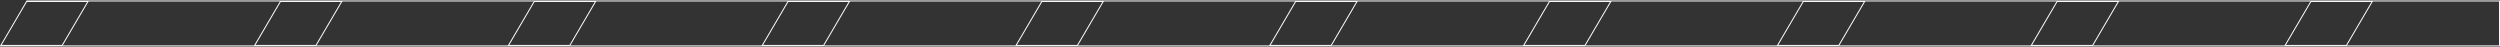 <?xml version="1.0" encoding="UTF-8"?> <svg xmlns="http://www.w3.org/2000/svg" width="2561" height="48" viewBox="0 0 2561 48" fill="none"><rect x="0" y="0" width="2561" height="48" fill="#333333" stroke="none"/><path d="M0.873 46.5L27.286 1.5H90.127L63.714 46.5H0.873Z" stroke="white"></path><path d="M260.873 46.5L287.286 1.5H350.127L323.714 46.5H260.873Z" stroke="white"></path><path d="M780.873 46.5L807.286 1.5H870.127L843.714 46.5H780.873Z" stroke="white"></path><path d="M1300.87 46.5L1327.29 1.5H1390.13L1363.71 46.5H1300.87Z" stroke="white"></path><path d="M2340.87 46.5L2367.29 1.5H2430.13L2403.71 46.5H2340.87Z" stroke="white"></path><path d="M520.873 46.5L547.286 1.5H610.127L583.714 46.5H520.873Z" stroke="white"></path><path d="M1820.87 46.5L1847.29 1.5H1910.13L1883.71 46.5H1820.87Z" stroke="white"></path><path d="M1040.87 46.5L1067.29 1.5H1130.13L1103.71 46.5H1040.87Z" stroke="white"></path><path d="M1560.87 46.5L1587.29 1.5H1650.13L1623.71 46.5H1560.87Z" stroke="white"></path><path d="M2080.87 46.5L2107.29 1.5H2170.13L2143.71 46.5H2080.87Z" stroke="white"></path><path d="M0 47L2561 47" stroke="white"></path><path d="M27 1L2561 1" stroke="white"></path><path d="M2560.5 47V1" stroke="white"></path></svg> 